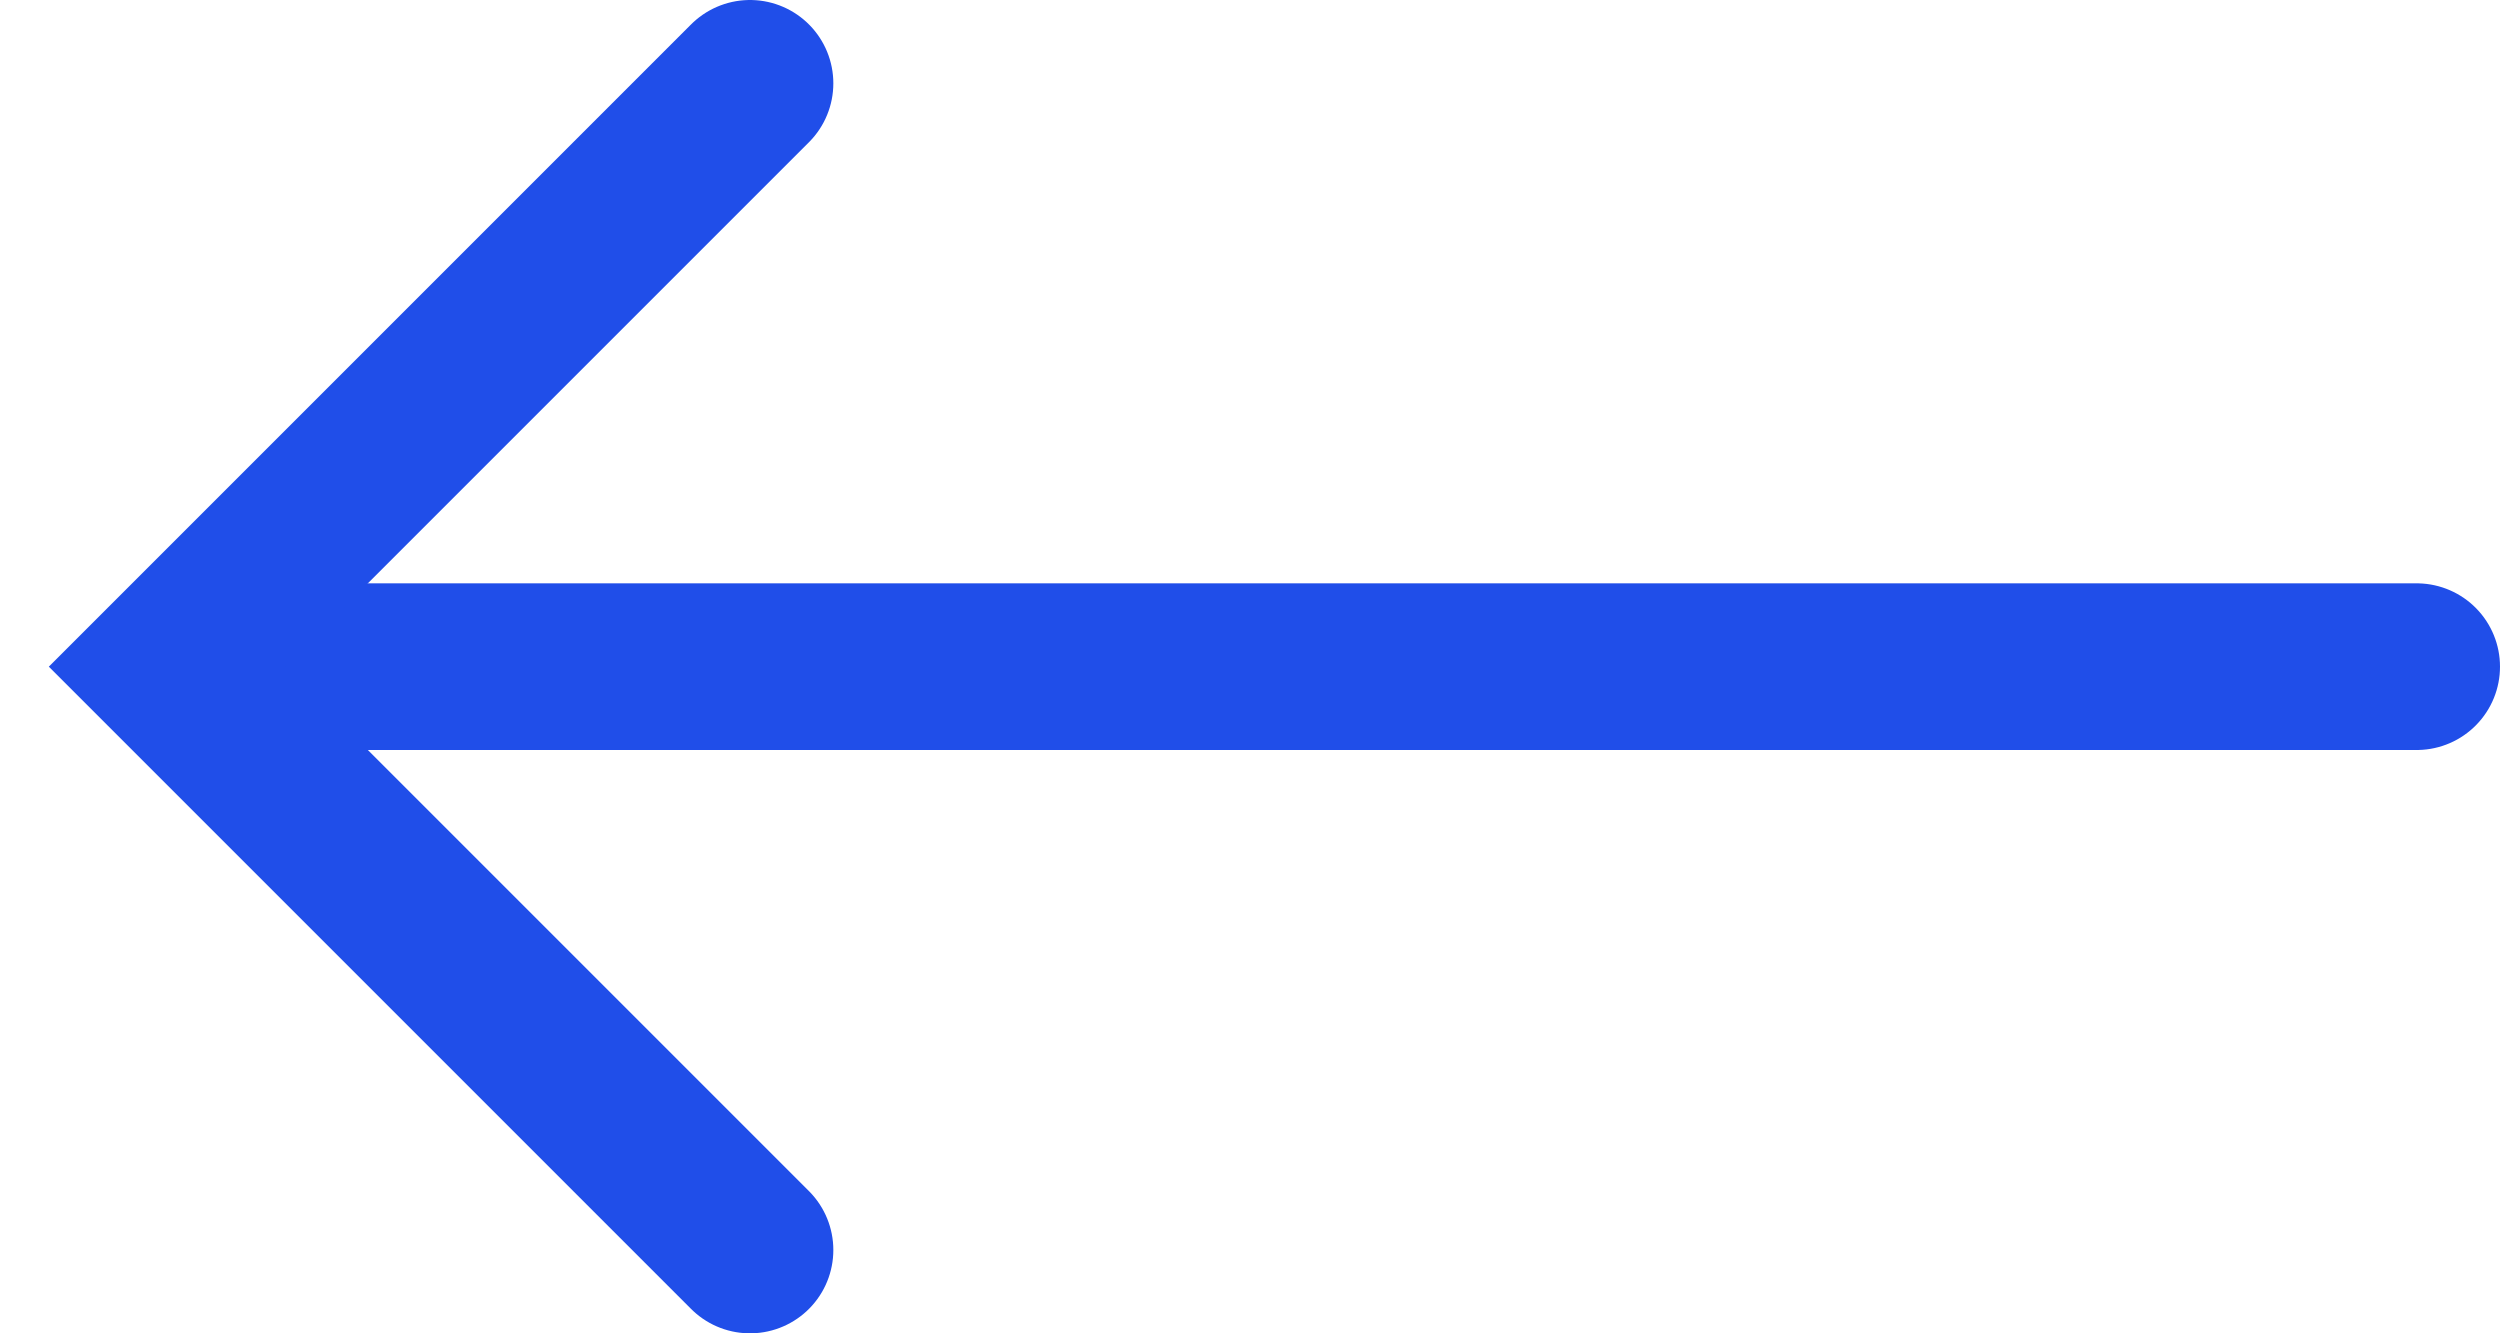 <svg width="30" height="16" viewBox="0 0 30 16" fill="none" xmlns="http://www.w3.org/2000/svg">
<line x1="4" y1="8" x2="29" y2="8" stroke="#204EE9" stroke-width="2" stroke-linecap="round"/>
<path d="M9 1L2 8L9 15" stroke="#204EE9" stroke-width="2" stroke-linecap="round"/>
</svg>
